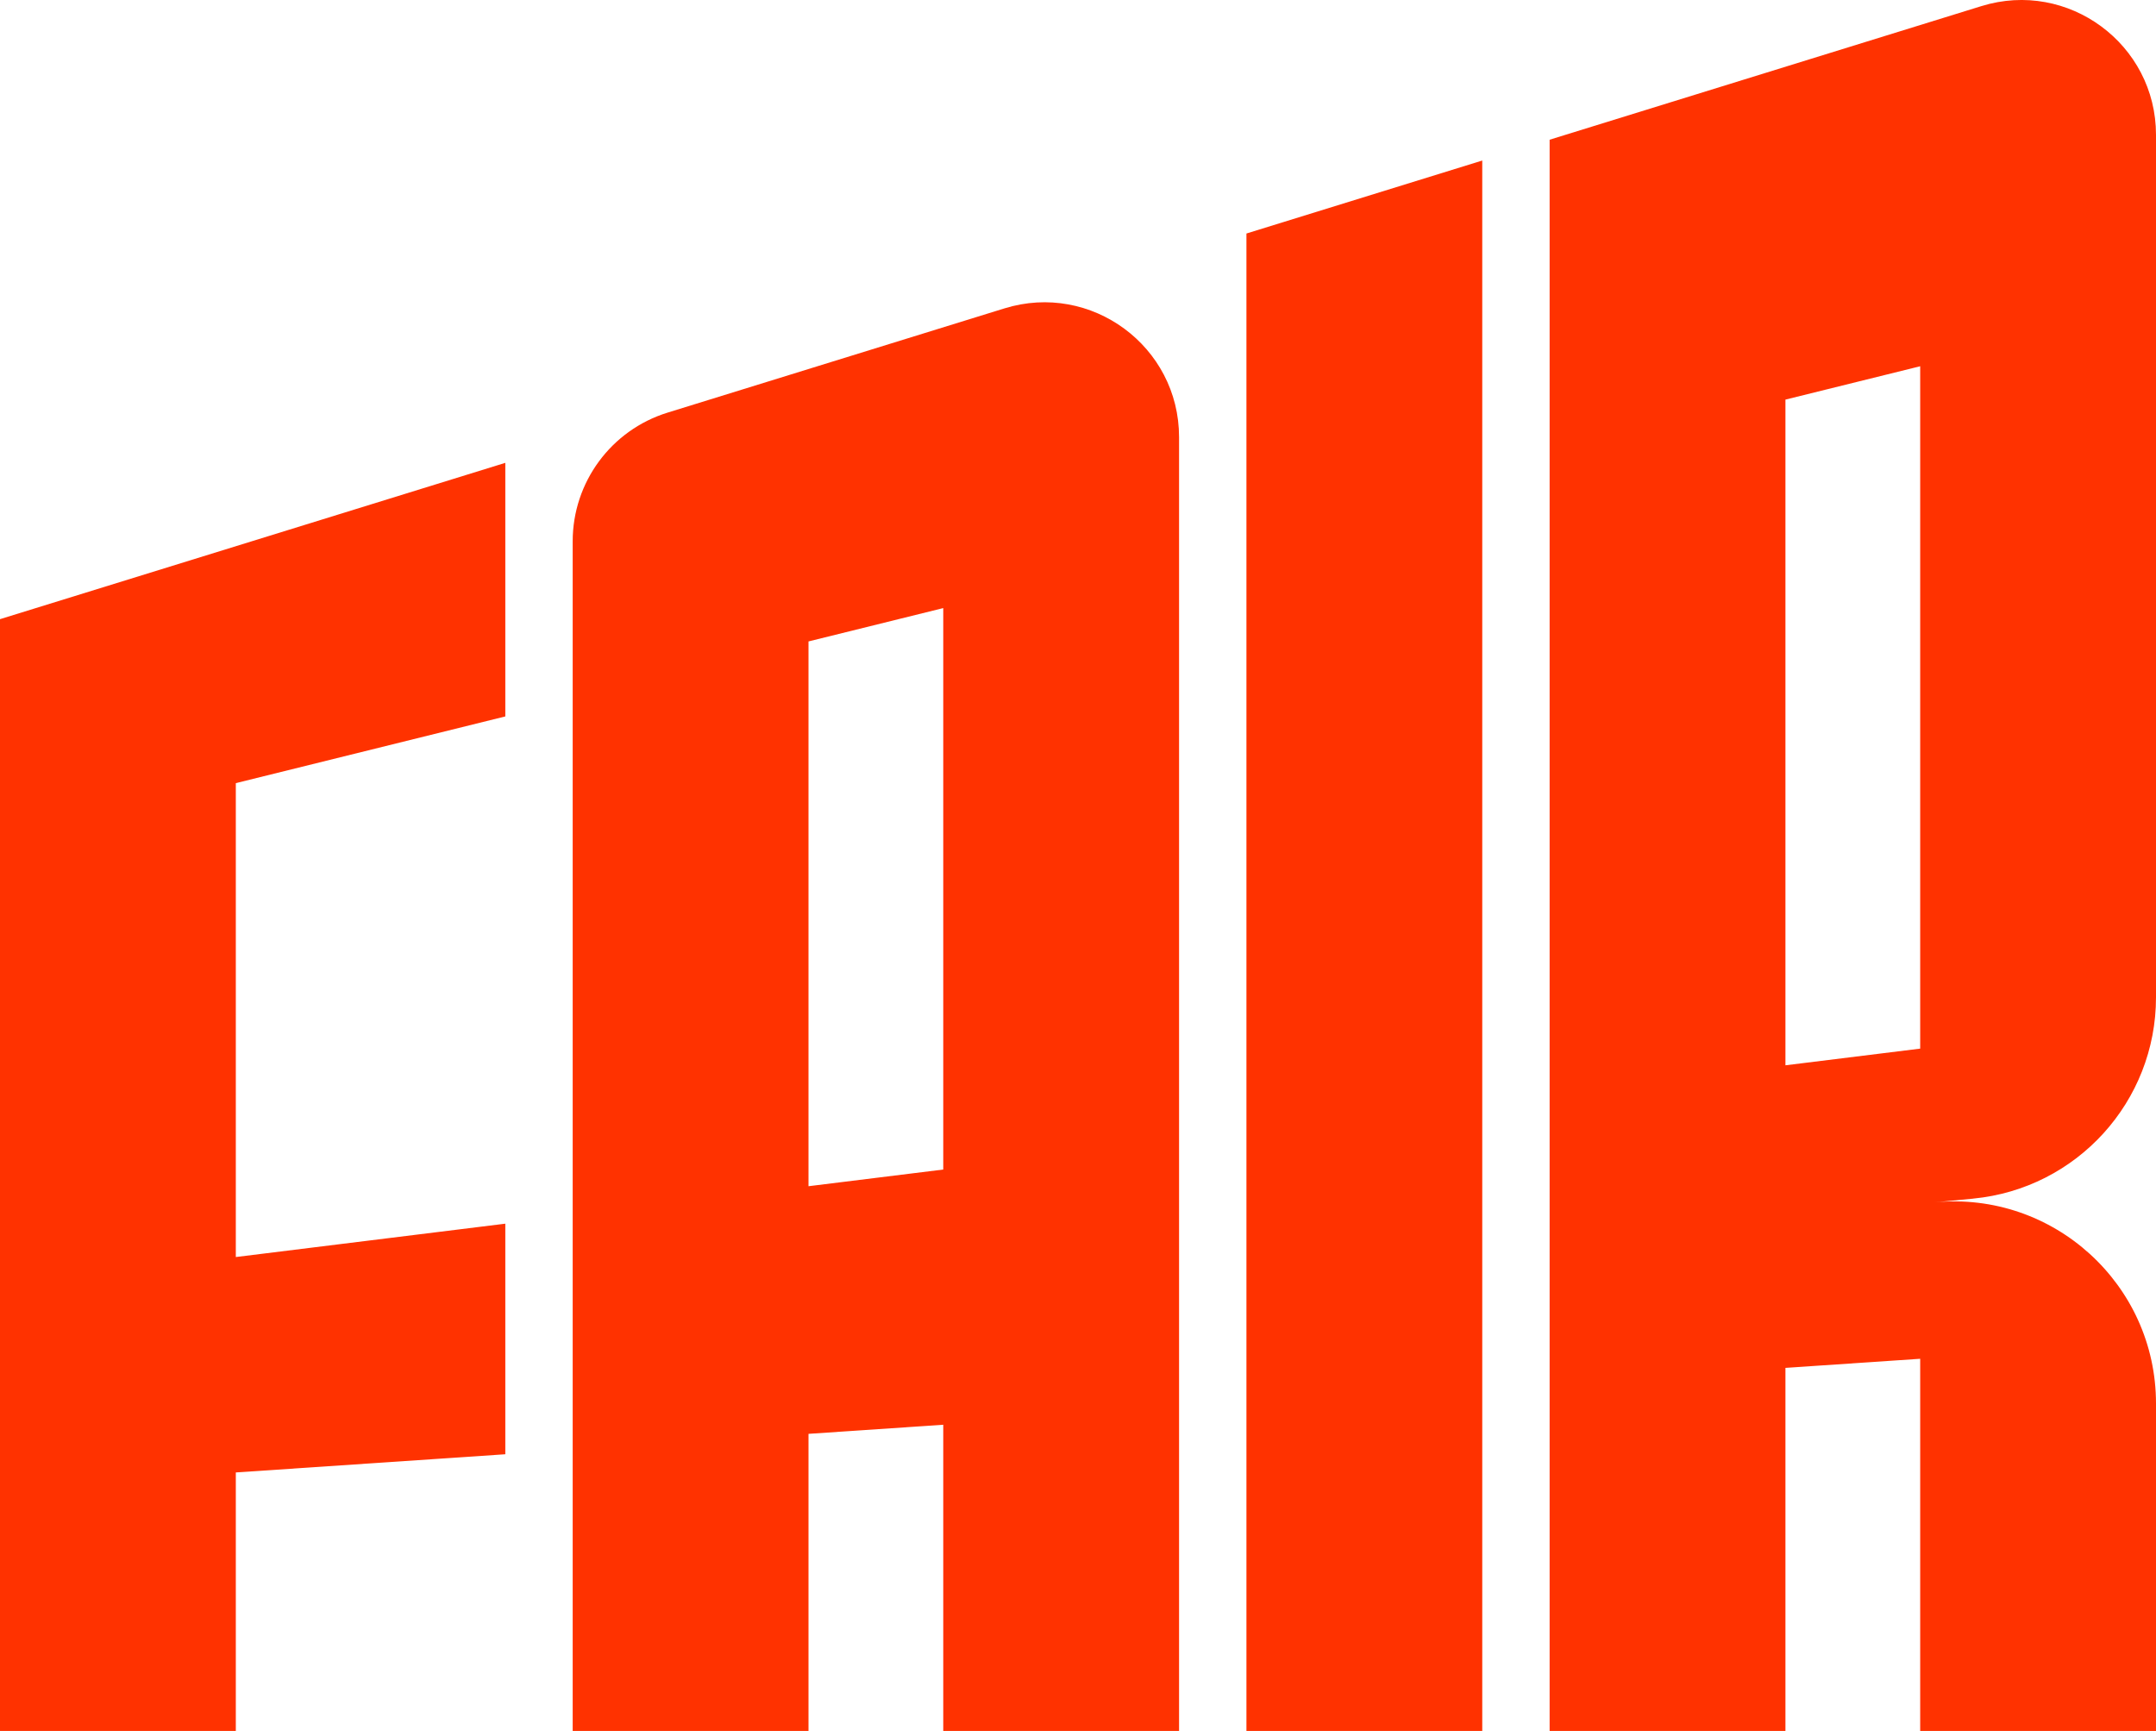 <svg xmlns="http://www.w3.org/2000/svg" id="a" width="640" height="513.78" viewBox="0 0 640 513.78"><path d="m440,513.78h-70V69.31l70-21.66v466.12ZM150,212.66v-75.28L0,183.78v330h70v-76.73l80-5.4v-68.44l-80,9.9v-140.66l80-19.8Zm200-82.91v384.04h-70v-90.9l-40,2.7v88.2h-70V160.68c0-17.54,11.42-33.03,28.18-38.21l100-30.94c25.73-7.96,51.82,11.28,51.82,38.21Zm-70,50.74l-40,9.9v161.7l40-4.95v-166.65Zm305.71,175.29l-11.42,1.09c35.23-3.37,65.71,24.33,65.71,59.73v97.19h-70v-110.48l-40,2.7v107.78h-70V41.47L588.18,1.81c25.73-7.96,51.82,11.28,51.82,38.21v256.02c0,30.92-23.5,56.78-54.29,59.73Zm-55.71-39.58l40-4.95V108.71l-40,9.9v197.59Z" fill="#ff3200"></path></svg>